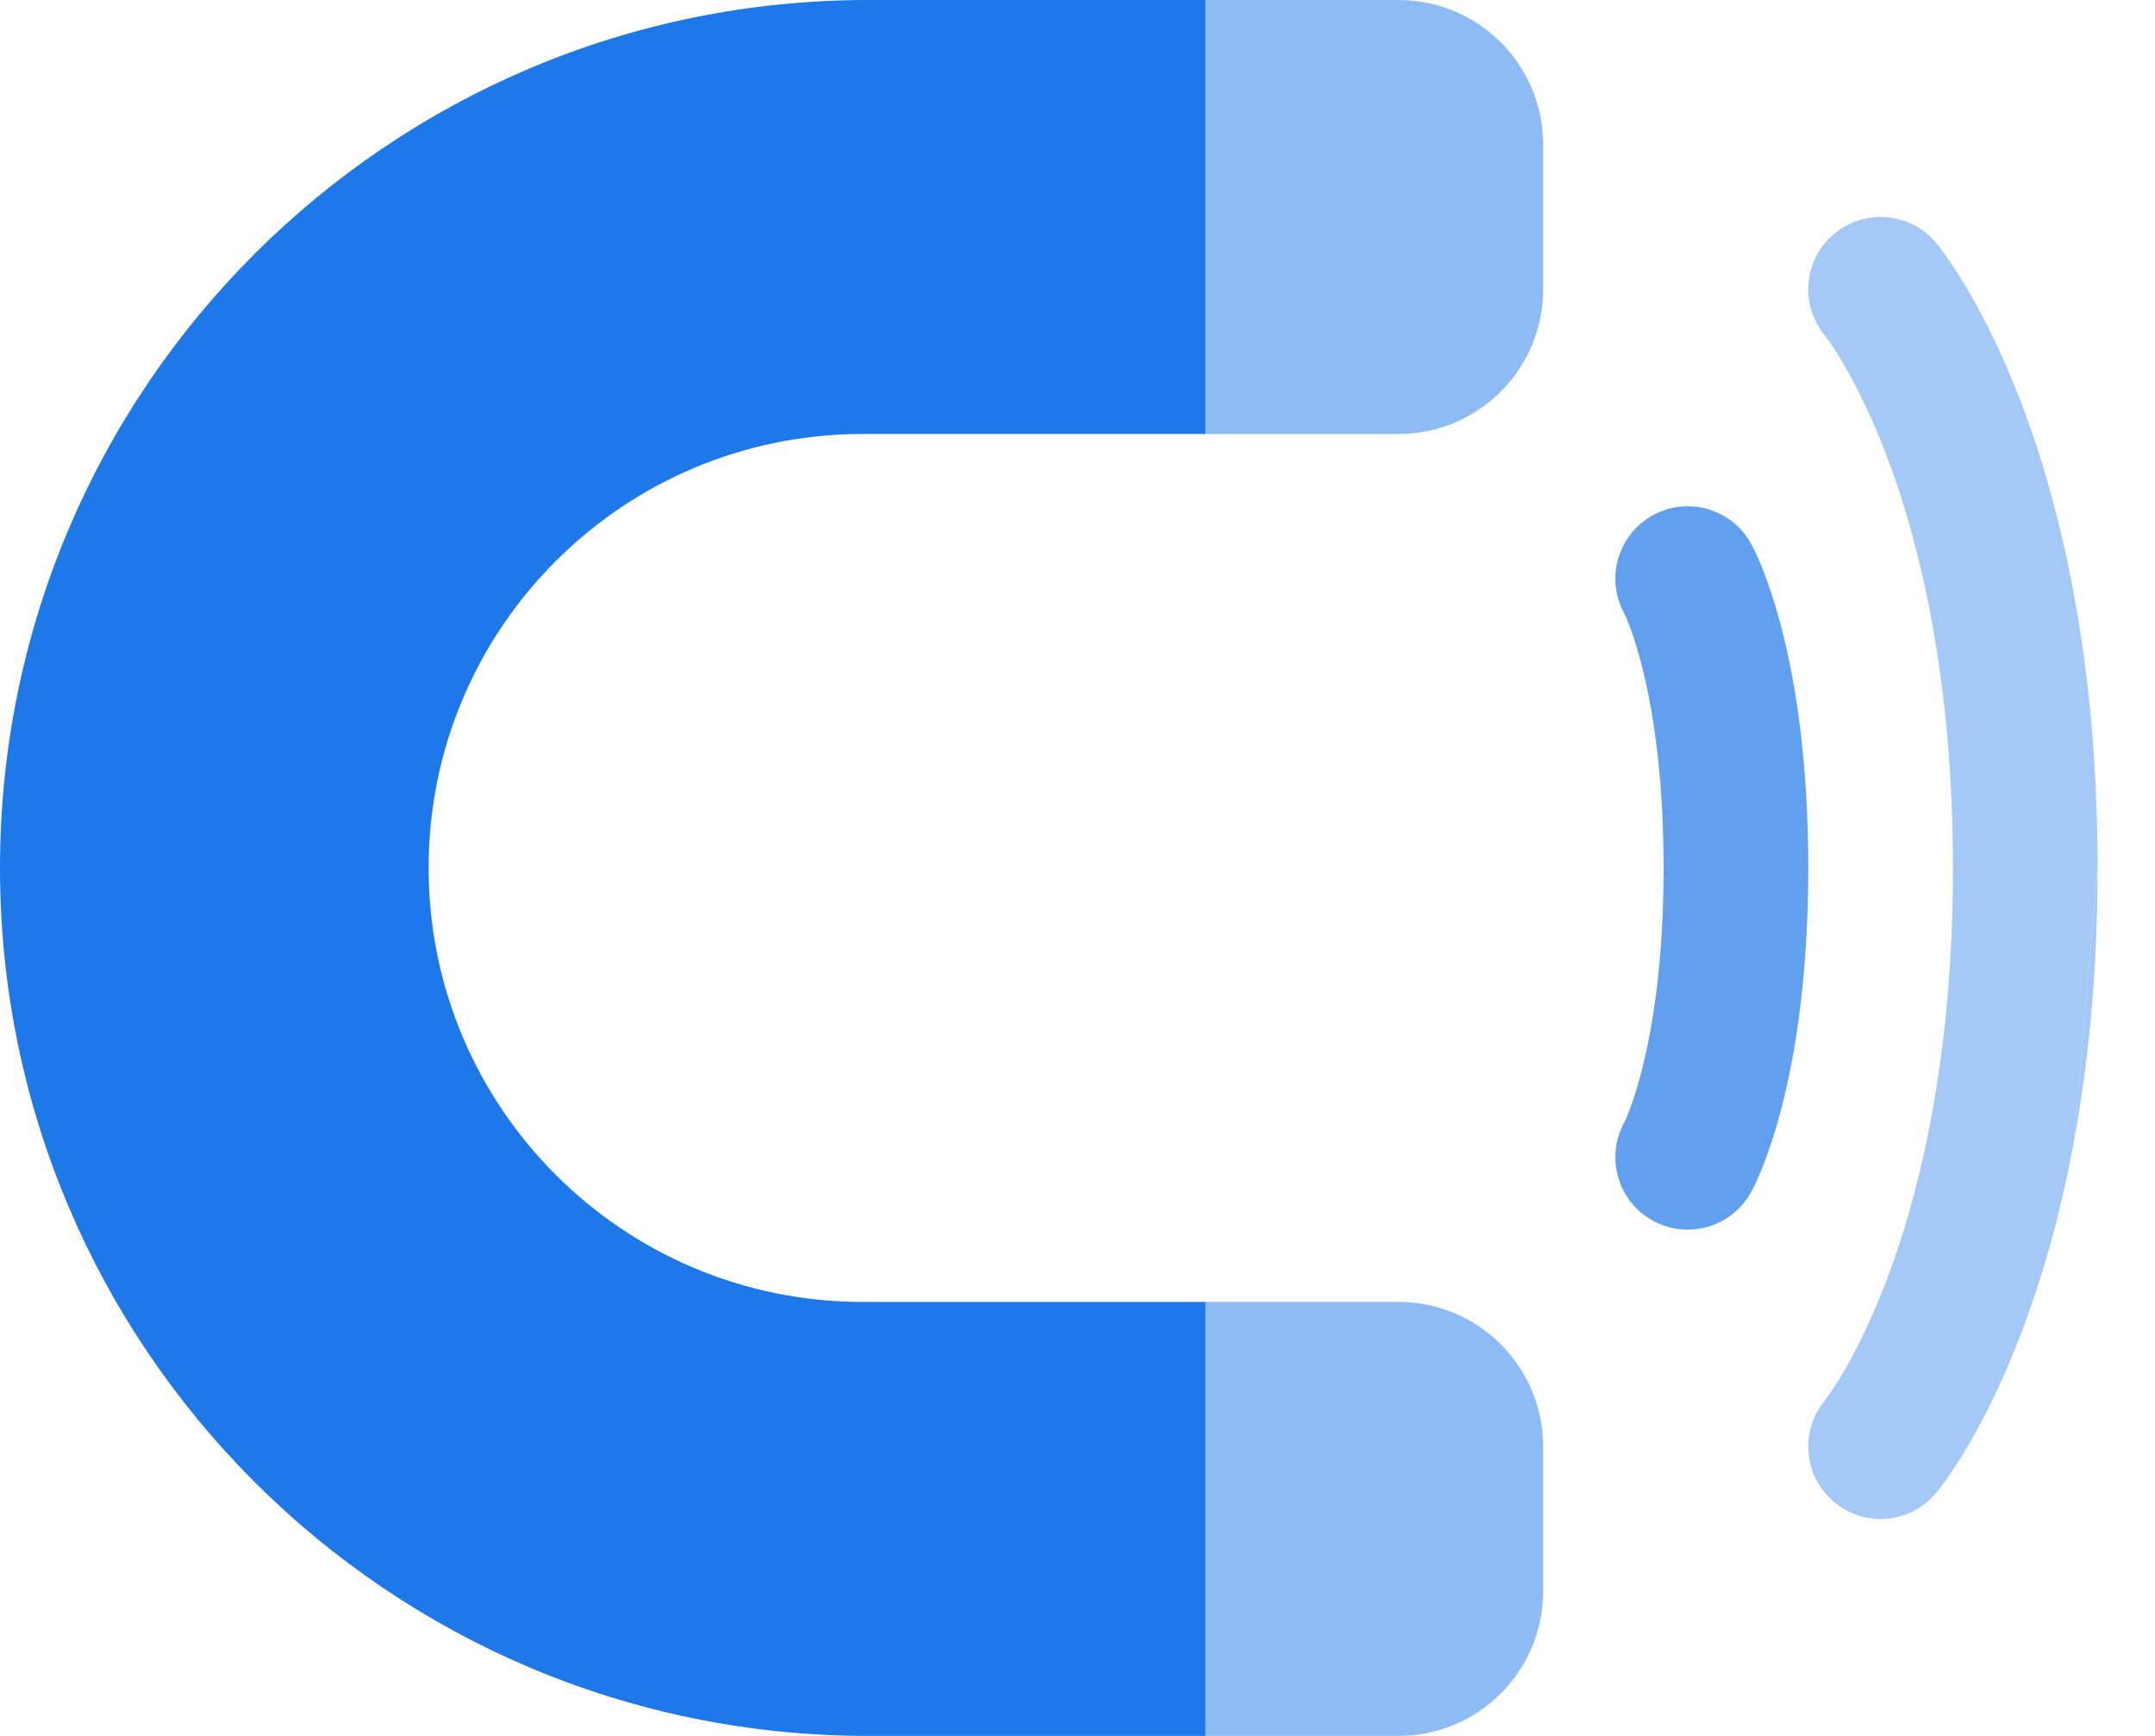 <svg width="36" height="29" viewBox="0 0 36 29" fill="none" xmlns="http://www.w3.org/2000/svg">
<path d="M20.139 0H14.5C6.492 0 0 6.492 0 14.5C0 22.508 6.492 29 14.5 29H20.139V21.75H14.411C10.406 21.75 7.16 18.504 7.16 14.5C7.16 10.496 10.406 7.25 14.411 7.25H20.139V0Z" fill="#1E78E8"/>
<g opacity="0.4">
<path d="M34.643 19.085C34.403 20.381 34.081 21.45 33.752 22.305C33.424 23.158 33.091 23.795 32.83 24.23C32.699 24.447 32.587 24.613 32.503 24.731C32.461 24.79 32.426 24.837 32.399 24.872C32.386 24.889 32.374 24.903 32.365 24.915L32.353 24.93L32.348 24.936L32.346 24.938L32.344 24.94C31.917 25.453 31.155 25.522 30.642 25.095C30.132 24.67 30.061 23.913 30.482 23.401L30.487 23.393C30.496 23.382 30.513 23.36 30.537 23.326C30.585 23.259 30.661 23.146 30.758 22.986C30.95 22.666 31.221 22.154 31.497 21.437C31.757 20.761 32.023 19.897 32.231 18.833C32.436 17.786 32.585 16.544 32.618 15.095C32.622 14.901 32.624 14.702 32.624 14.5C32.624 13.691 32.588 12.943 32.526 12.252C32.337 10.182 31.91 8.637 31.497 7.563C31.221 6.846 30.95 6.334 30.758 6.014C30.661 5.854 30.585 5.741 30.537 5.674C30.513 5.64 30.496 5.618 30.487 5.607L30.482 5.6C30.061 5.087 30.132 4.33 30.642 3.905C31.155 3.478 31.917 3.547 32.344 4.06L32.346 4.062L32.348 4.065L32.353 4.07L32.365 4.085C32.374 4.097 32.386 4.111 32.399 4.128C32.426 4.163 32.461 4.21 32.503 4.269C32.587 4.387 32.699 4.553 32.83 4.771C33.091 5.205 33.424 5.842 33.752 6.695C34.237 7.957 34.708 9.684 34.922 11.921C34.998 12.716 35.041 13.575 35.041 14.5C35.041 14.5 35.041 14.5 35.041 14.5" fill="#1E78E8"/>
<path d="M35.041 14.5C35.041 16.265 34.883 17.789 34.643 19.085L35.041 14.5Z" fill="#1E78E8"/>
</g>
<path opacity="0.7" d="M29.25 9.08C28.926 8.496 28.19 8.286 27.607 8.61C27.029 8.932 26.817 9.658 27.129 10.239L27.137 10.255C27.148 10.278 27.17 10.324 27.198 10.395C27.254 10.535 27.338 10.773 27.426 11.115C27.601 11.798 27.791 12.905 27.791 14.5C27.791 16.095 27.601 17.202 27.426 17.885C27.338 18.227 27.254 18.465 27.198 18.605C27.17 18.675 27.148 18.722 27.137 18.745L27.129 18.761C26.817 19.342 27.029 20.068 27.607 20.39C28.19 20.714 28.926 20.503 29.25 19.92L28.194 19.333C29.25 19.92 29.25 19.92 29.25 19.92L29.251 19.918L29.253 19.916L29.255 19.911L29.261 19.899L29.277 19.87C29.289 19.847 29.303 19.819 29.319 19.784C29.352 19.715 29.394 19.621 29.442 19.503C29.536 19.265 29.653 18.929 29.767 18.485C29.995 17.598 30.208 16.288 30.208 14.5C30.208 12.711 29.995 11.402 29.767 10.514C29.653 10.071 29.536 9.734 29.442 9.497C29.394 9.379 29.352 9.285 29.319 9.216C29.303 9.181 29.289 9.153 29.277 9.13L29.261 9.1L29.255 9.089L29.253 9.084L29.251 9.082C29.251 9.082 29.25 9.08 28.194 9.667L29.25 9.08Z" fill="#1E78E8"/>
<g opacity="0.5">
<path d="M20.14 7.25H23.362C24.697 7.25 25.779 6.168 25.779 4.833V2.417C25.779 1.082 24.697 0 23.362 0H20.14V7.25Z" fill="#1E78E8"/>
<path d="M20.14 21.75V29H23.362C24.697 29 25.779 27.918 25.779 26.583V24.167C25.779 22.832 24.697 21.75 23.362 21.75H20.14Z" fill="#1E78E8"/>
</g>
</svg>
